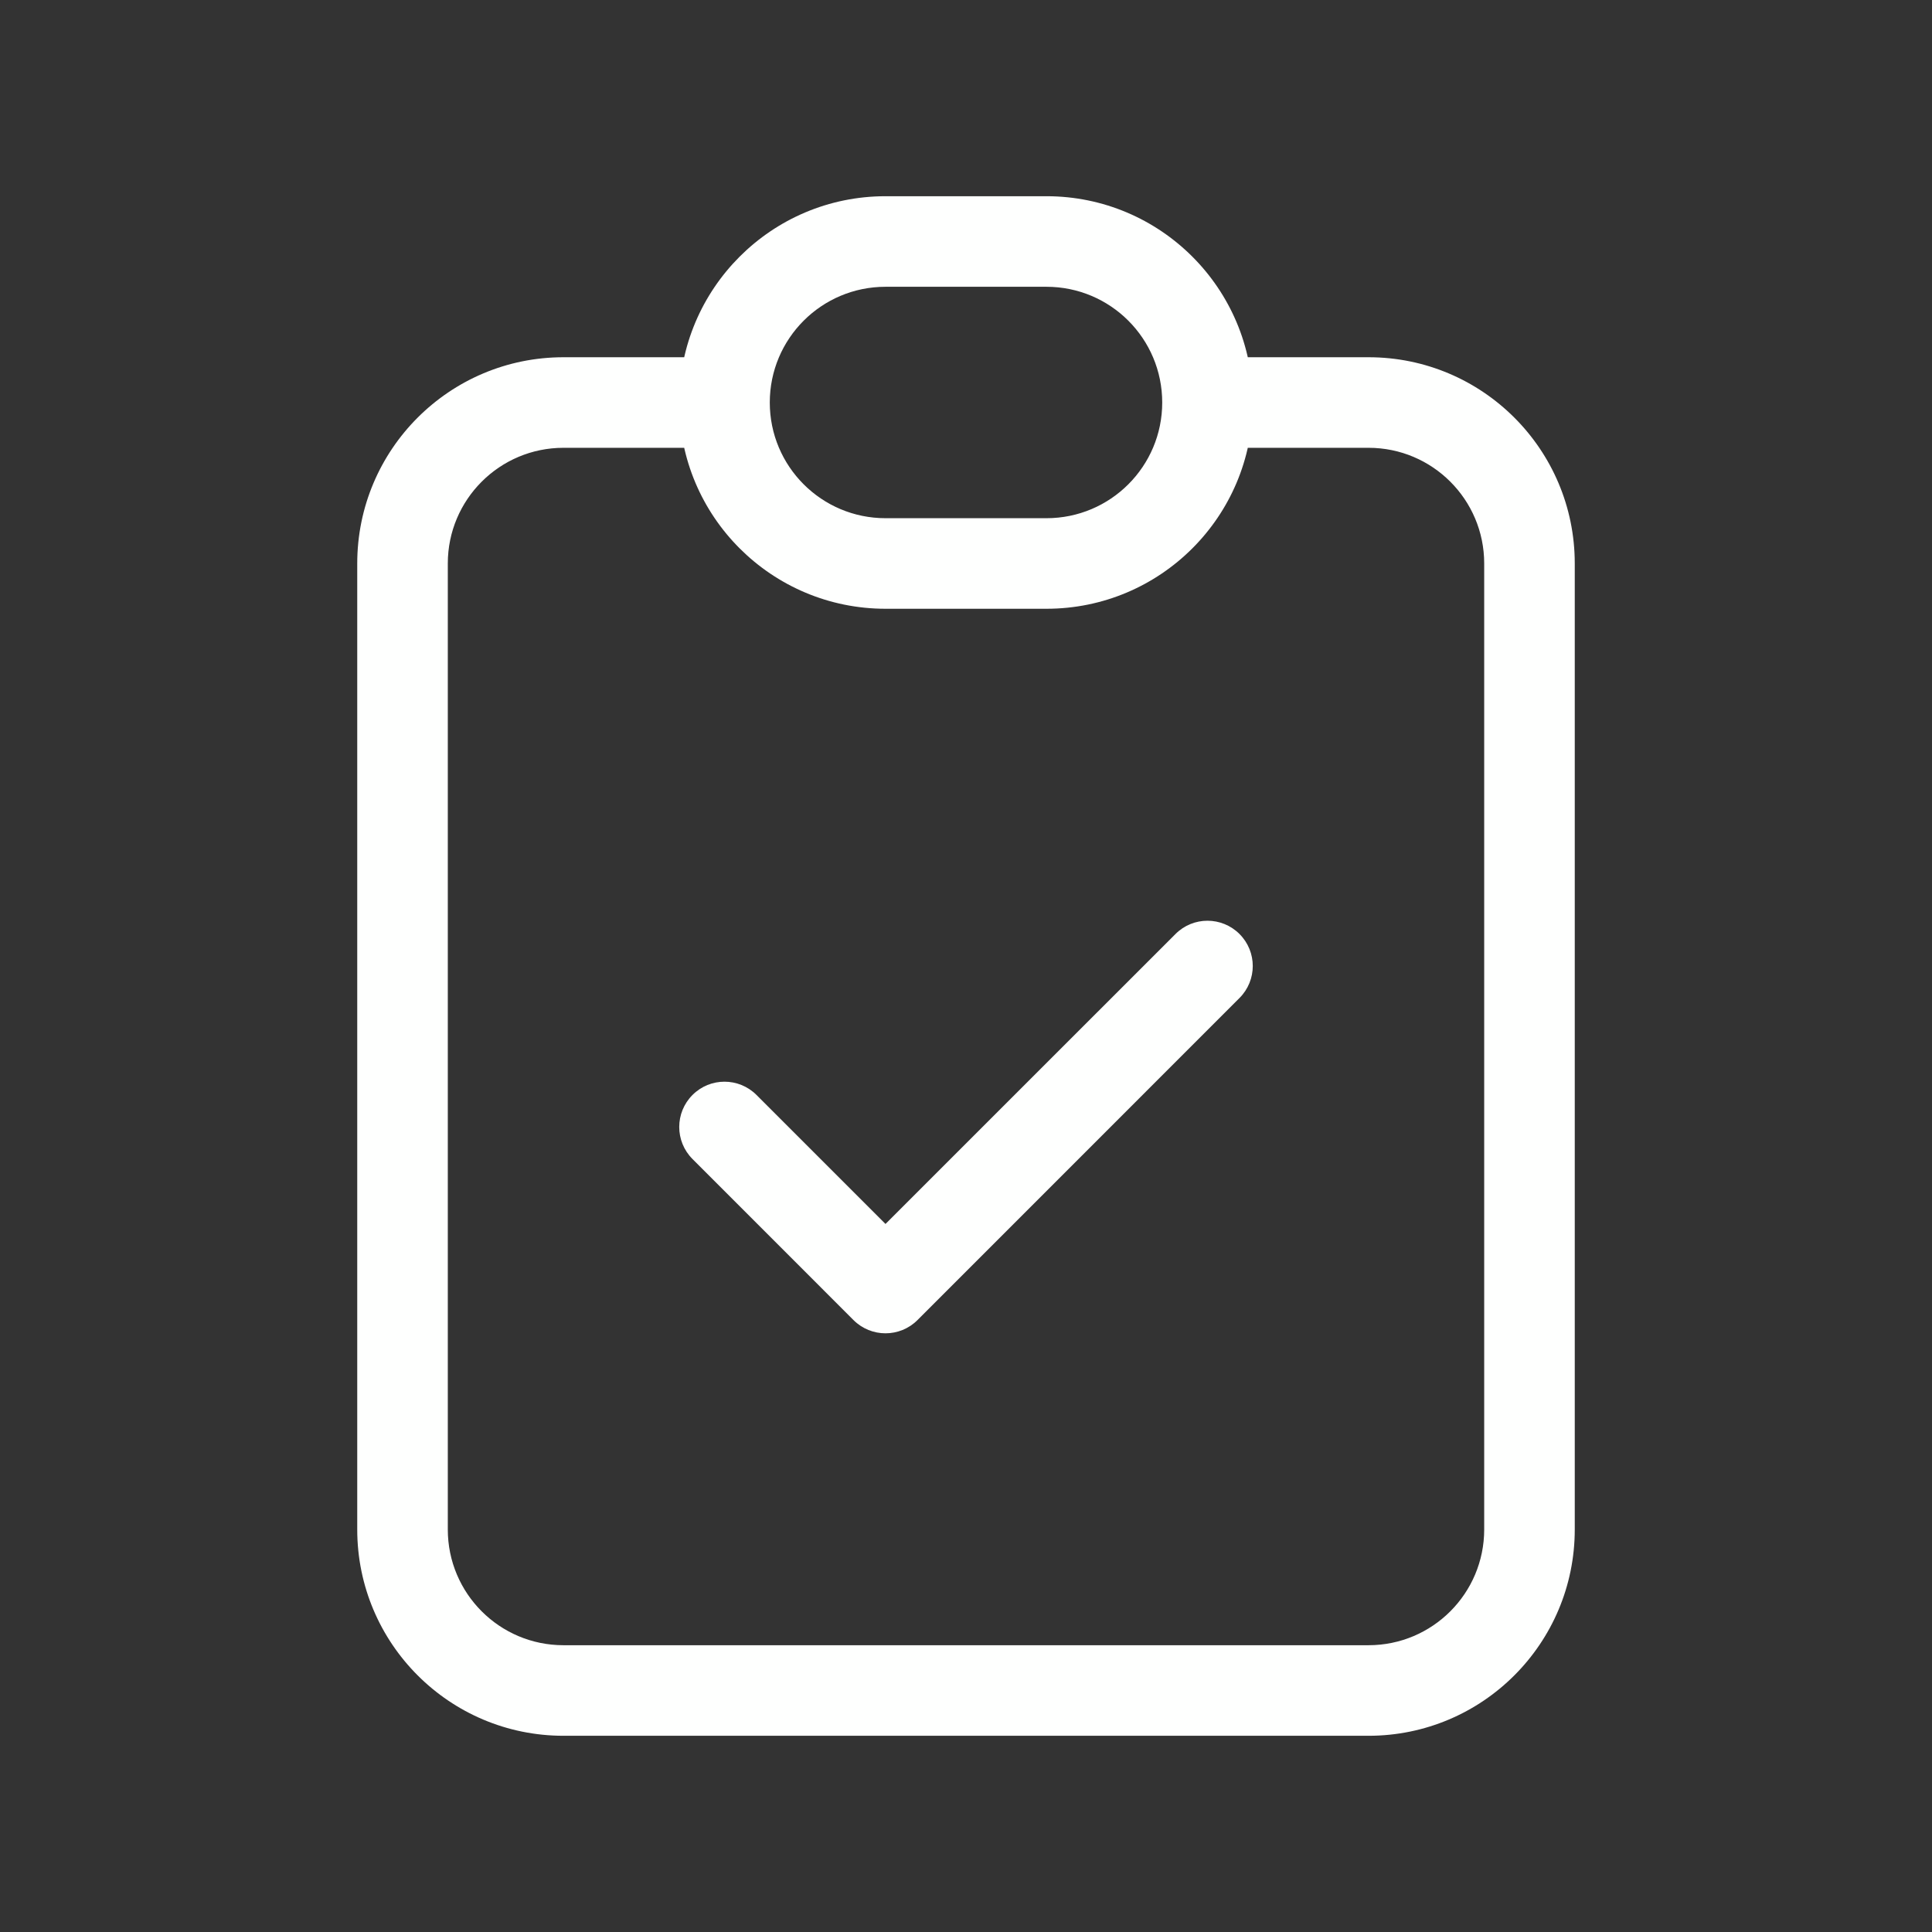 <svg width="32" height="32" viewBox="0 0 32 32" fill="none" xmlns="http://www.w3.org/2000/svg">
<rect x="0" y="0" width="32" height="32" fill="#333333" stroke="none"/>
<path d="M12.53 18.136C12.237 17.843 11.762 17.843 11.47 18.136C11.177 18.429 11.177 18.904 11.47 19.197L12.53 18.136ZM14.667 21.333L14.136 21.864C14.429 22.157 14.904 22.157 15.197 21.864L14.667 21.333ZM20.53 16.53C20.823 16.237 20.823 15.763 20.53 15.47C20.237 15.177 19.762 15.177 19.47 15.47L20.53 16.53ZM24.583 9.333V25.333H26.083V9.333H24.583ZM22.667 27.25H9.333V28.75H22.667V27.25ZM7.417 25.333V9.333H5.917V25.333H7.417ZM9.333 7.417H12V5.917H9.333V7.417ZM20 7.417H22.667V5.917H20V7.417ZM9.333 27.25C8.275 27.25 7.417 26.392 7.417 25.333H5.917C5.917 27.22 7.446 28.75 9.333 28.75V27.25ZM24.583 25.333C24.583 26.392 23.725 27.25 22.667 27.25V28.75C24.554 28.75 26.083 27.22 26.083 25.333H24.583ZM26.083 9.333C26.083 7.446 24.554 5.917 22.667 5.917V7.417C23.725 7.417 24.583 8.275 24.583 9.333H26.083ZM7.417 9.333C7.417 8.275 8.275 7.417 9.333 7.417V5.917C7.446 5.917 5.917 7.446 5.917 9.333H7.417ZM11.47 19.197L14.136 21.864L15.197 20.803L12.53 18.136L11.47 19.197ZM15.197 21.864L20.53 16.53L19.47 15.47L14.136 20.803L15.197 21.864ZM14.667 4.75H17.333V3.25H14.667V4.75ZM17.333 8.583H14.667V10.083H17.333V8.583ZM14.667 8.583C13.608 8.583 12.75 7.725 12.75 6.667H11.25C11.25 8.554 12.78 10.083 14.667 10.083V8.583ZM19.25 6.667C19.25 7.725 18.392 8.583 17.333 8.583V10.083C19.22 10.083 20.75 8.554 20.75 6.667H19.25ZM17.333 4.75C18.392 4.75 19.25 5.608 19.25 6.667H20.75C20.75 4.78 19.22 3.25 17.333 3.25V4.75ZM14.667 3.25C12.78 3.25 11.25 4.78 11.25 6.667H12.75C12.75 5.608 13.608 4.75 14.667 4.75V3.25Z" fill="#FEFFFE"/>
</svg>
